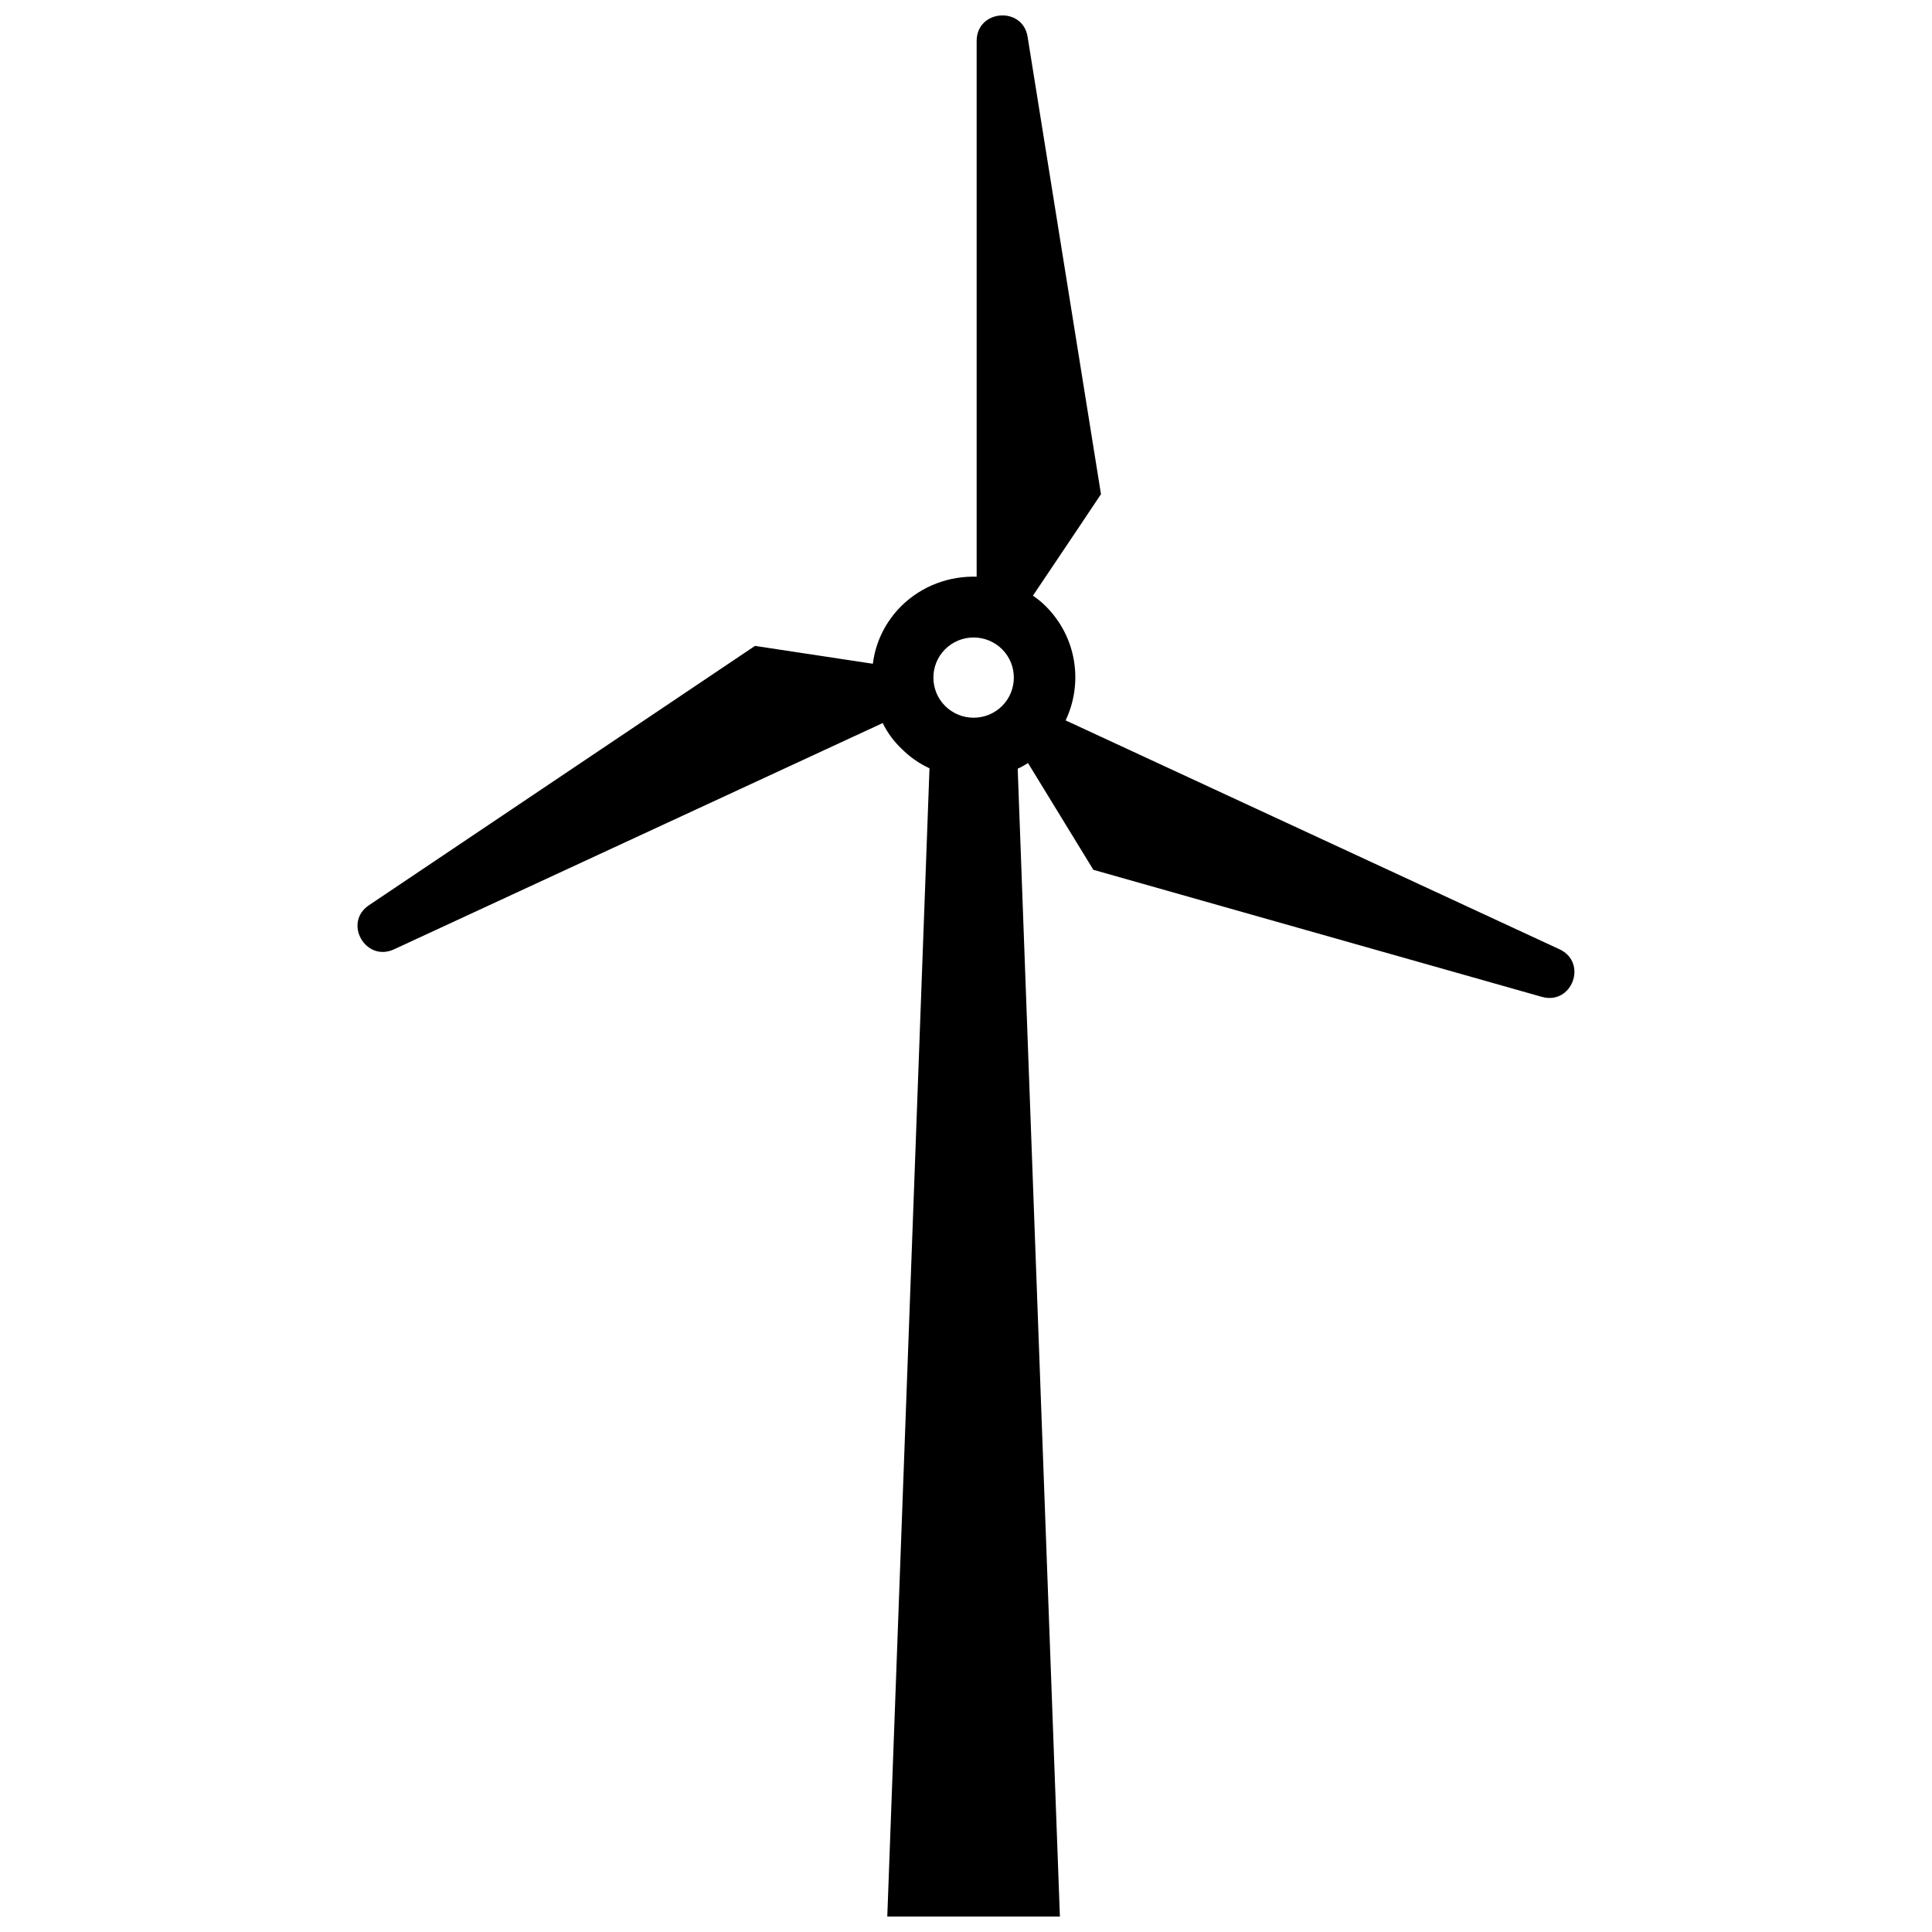 <?xml version="1.0" encoding="UTF-8"?>
<!-- Uploaded to: SVG Repo, www.svgrepo.com, Generator: SVG Repo Mixer Tools -->
<svg width="800px" height="800px" version="1.1" viewBox="144 144 512 512" xmlns="http://www.w3.org/2000/svg">
 <defs>
  <clipPath id="a">
   <path d="m238 148.09h324v503.81h-324z"/>
  </clipPath>
 </defs>
 <g clip-path="url(#a)">
  <path d="m557.29 395.57-130.89-60.66c4.734-9.977 2.922-22.168-5.34-30.328-1.008-1.008-2.117-1.914-3.324-2.719 8.766-13 18.035-26.902 18.035-26.902l-19.445-121.21c-1.309-8.16-13.504-7.254-13.504 1.109v141.97c-7.152-0.203-14.41 2.316-19.949 7.758-4.332 4.332-6.852 9.672-7.559 15.316l-31.234-4.734-102.28 68.711c-6.953 4.637-0.906 15.215 6.648 11.688l129.48-59.953c1.211 2.519 2.922 4.836 5.039 6.852 2.215 2.215 4.734 3.93 7.356 5.141l-11.184 304.3h45.746l-11.184-304.2c0.906-0.402 1.812-0.906 2.719-1.512l17.332 28.312 118.8 33.656c8.062 2.316 12.293-9.07 4.738-12.594zm-162.83-79.504c2.016-2.016 4.734-3.125 7.559-3.125 2.82 0 5.543 1.109 7.559 3.125 4.133 4.133 4.133 10.883 0 15.012-2.016 2.016-4.734 3.125-7.559 3.125-2.82 0-5.543-1.109-7.559-3.125-4.133-4.129-4.133-10.879 0-15.012z"/>
 </g>
</svg>
